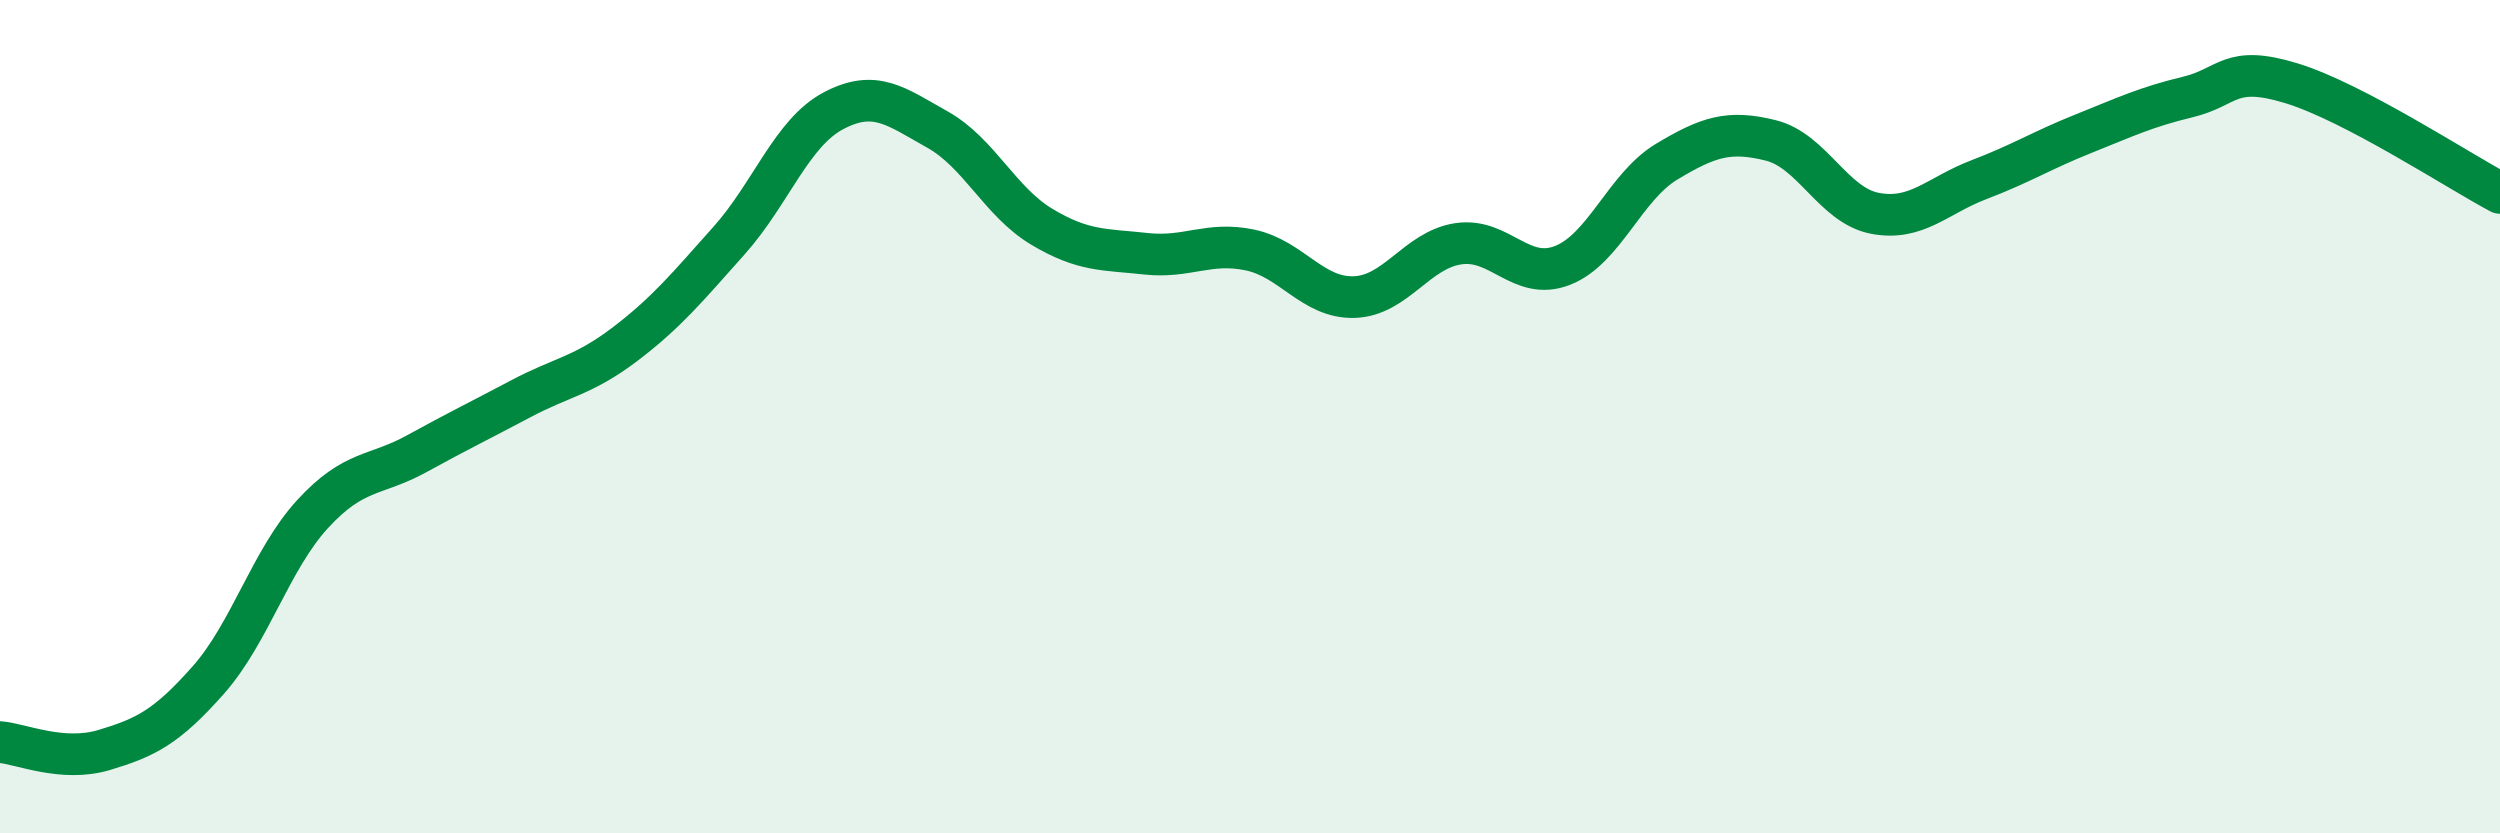 
    <svg width="60" height="20" viewBox="0 0 60 20" xmlns="http://www.w3.org/2000/svg">
      <path
        d="M 0,17.81 C 0.5,17.85 1.5,18.3 2.5,18 C 3.5,17.7 4,17.45 5,16.32 C 6,15.19 6.5,13.43 7.5,12.34 C 8.5,11.25 9,11.44 10,10.89 C 11,10.34 11.5,10.1 12.5,9.57 C 13.5,9.04 14,9.02 15,8.26 C 16,7.5 16.5,6.89 17.5,5.77 C 18.5,4.65 19,3.19 20,2.66 C 21,2.13 21.5,2.55 22.5,3.11 C 23.5,3.67 24,4.84 25,5.44 C 26,6.04 26.5,5.98 27.5,6.09 C 28.5,6.2 29,5.79 30,6 C 31,6.21 31.5,7.16 32.5,7.13 C 33.5,7.1 34,6 35,5.85 C 36,5.7 36.5,6.76 37.5,6.37 C 38.5,5.98 39,4.48 40,3.88 C 41,3.28 41.5,3.12 42.5,3.37 C 43.5,3.62 44,4.93 45,5.12 C 46,5.31 46.5,4.69 47.5,4.31 C 48.5,3.93 49,3.61 50,3.21 C 51,2.81 51.5,2.57 52.5,2.33 C 53.5,2.09 53.5,1.54 55,2 C 56.5,2.46 59,4.1 60,4.63L60 20L0 20Z"
        fill="#008740"
        opacity="0.1"
        stroke-linecap="round"
        stroke-linejoin="round"
      />
      <path
        d="M 0,17.81 C 0.5,17.85 1.5,18.3 2.5,18 C 3.5,17.7 4,17.45 5,16.32 C 6,15.19 6.5,13.43 7.5,12.34 C 8.5,11.25 9,11.44 10,10.89 C 11,10.34 11.5,10.1 12.5,9.57 C 13.5,9.04 14,9.02 15,8.26 C 16,7.5 16.5,6.89 17.5,5.77 C 18.5,4.65 19,3.19 20,2.66 C 21,2.13 21.5,2.55 22.5,3.11 C 23.5,3.67 24,4.84 25,5.44 C 26,6.04 26.5,5.98 27.5,6.09 C 28.5,6.2 29,5.79 30,6 C 31,6.21 31.5,7.16 32.5,7.13 C 33.5,7.1 34,6 35,5.85 C 36,5.7 36.5,6.76 37.5,6.37 C 38.5,5.98 39,4.48 40,3.88 C 41,3.28 41.5,3.12 42.5,3.37 C 43.5,3.62 44,4.93 45,5.12 C 46,5.31 46.5,4.69 47.5,4.31 C 48.5,3.93 49,3.61 50,3.21 C 51,2.81 51.5,2.57 52.5,2.33 C 53.5,2.09 53.5,1.54 55,2 C 56.5,2.46 59,4.1 60,4.63"
        stroke="#008740"
        stroke-width="1"
        fill="none"
        stroke-linecap="round"
        stroke-linejoin="round"
      />
    </svg>
  